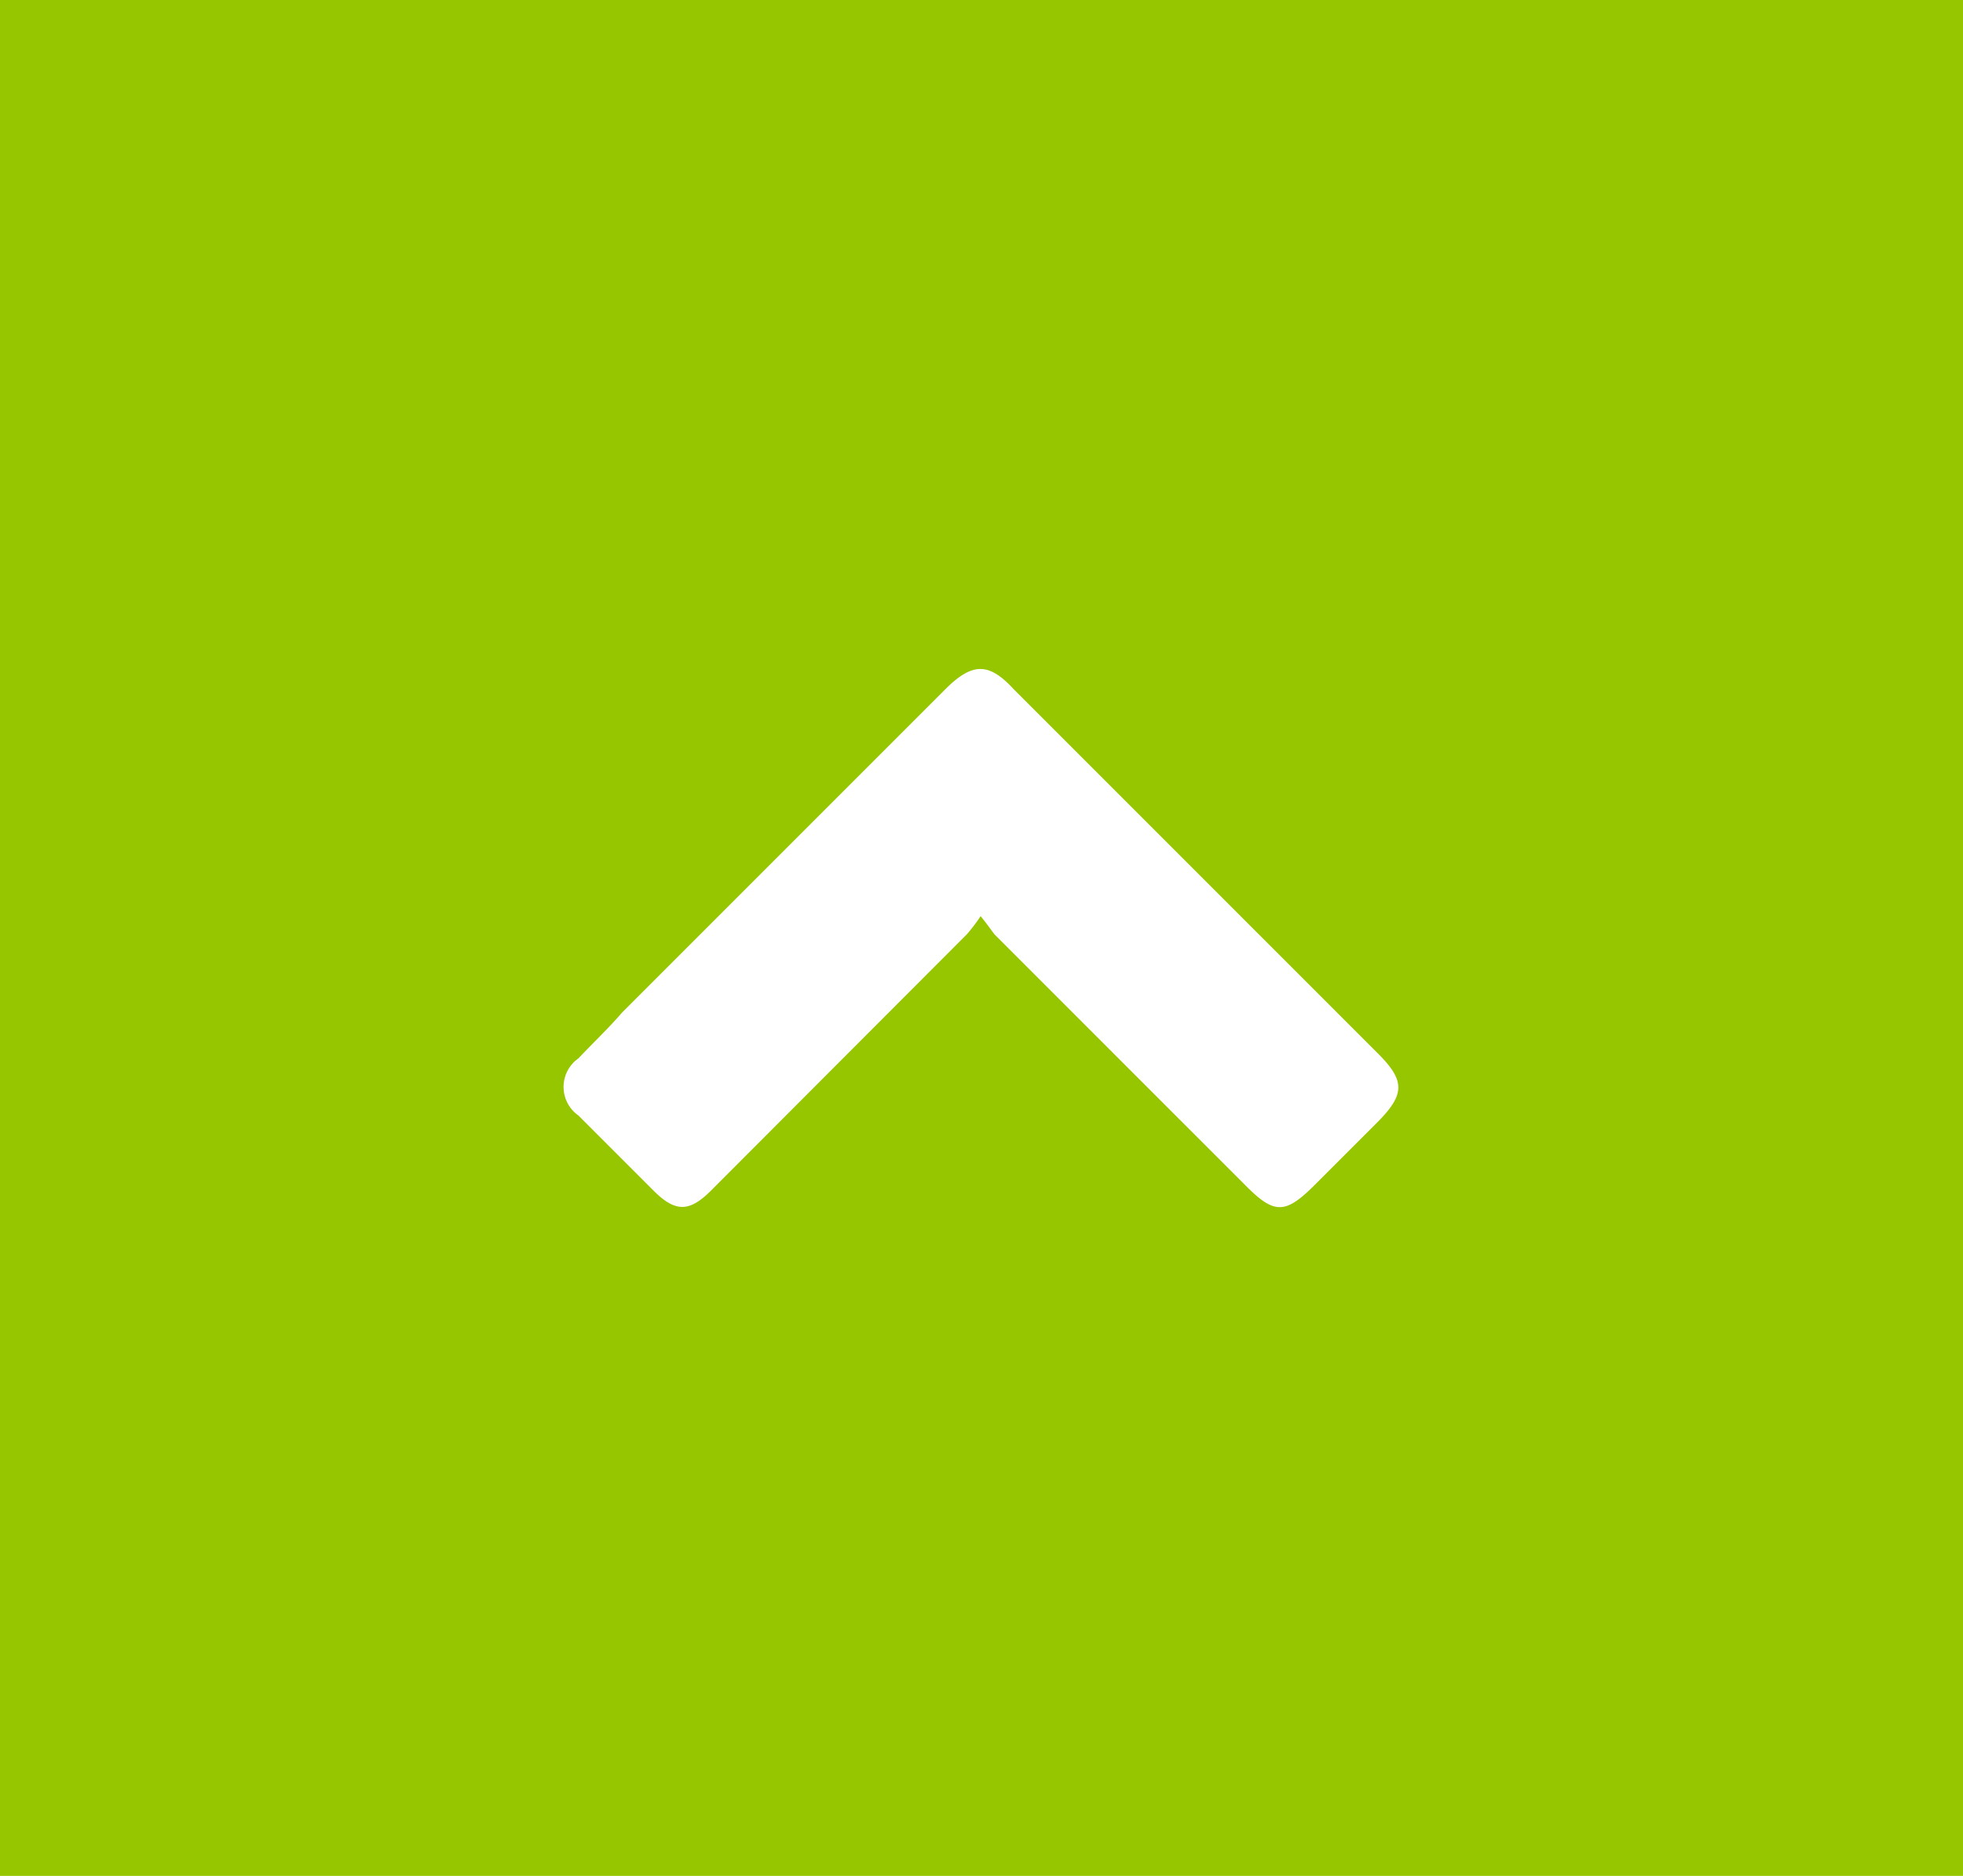 <svg xmlns="http://www.w3.org/2000/svg" viewBox="0 0 45 43"><defs><style>.cls-1{fill:#96c600;}.cls-2{fill:#fff;}</style></defs><title>arrow-top</title><g id="レイヤー_2" data-name="レイヤー 2"><g id="レイヤー_1-2" data-name="レイヤー 1"><rect class="cls-1" width="45" height="43"/><path class="cls-2" d="M22.48,21a4.11,4.11,0,0,1-.31.41L16.3,27.29c-.5.5-.82.5-1.32,0l-1.72-1.72a.8.8,0,0,1,0-1.31c.34-.36.7-.7,1-1.05l7.41-7.41c.62-.62,1-.62,1.57,0l8.35,8.35c.62.62.62.93,0,1.56l-1.45,1.45c-.68.68-.93.68-1.6,0l-5.74-5.74C22.73,21.33,22.65,21.21,22.48,21Z"/></g></g></svg>